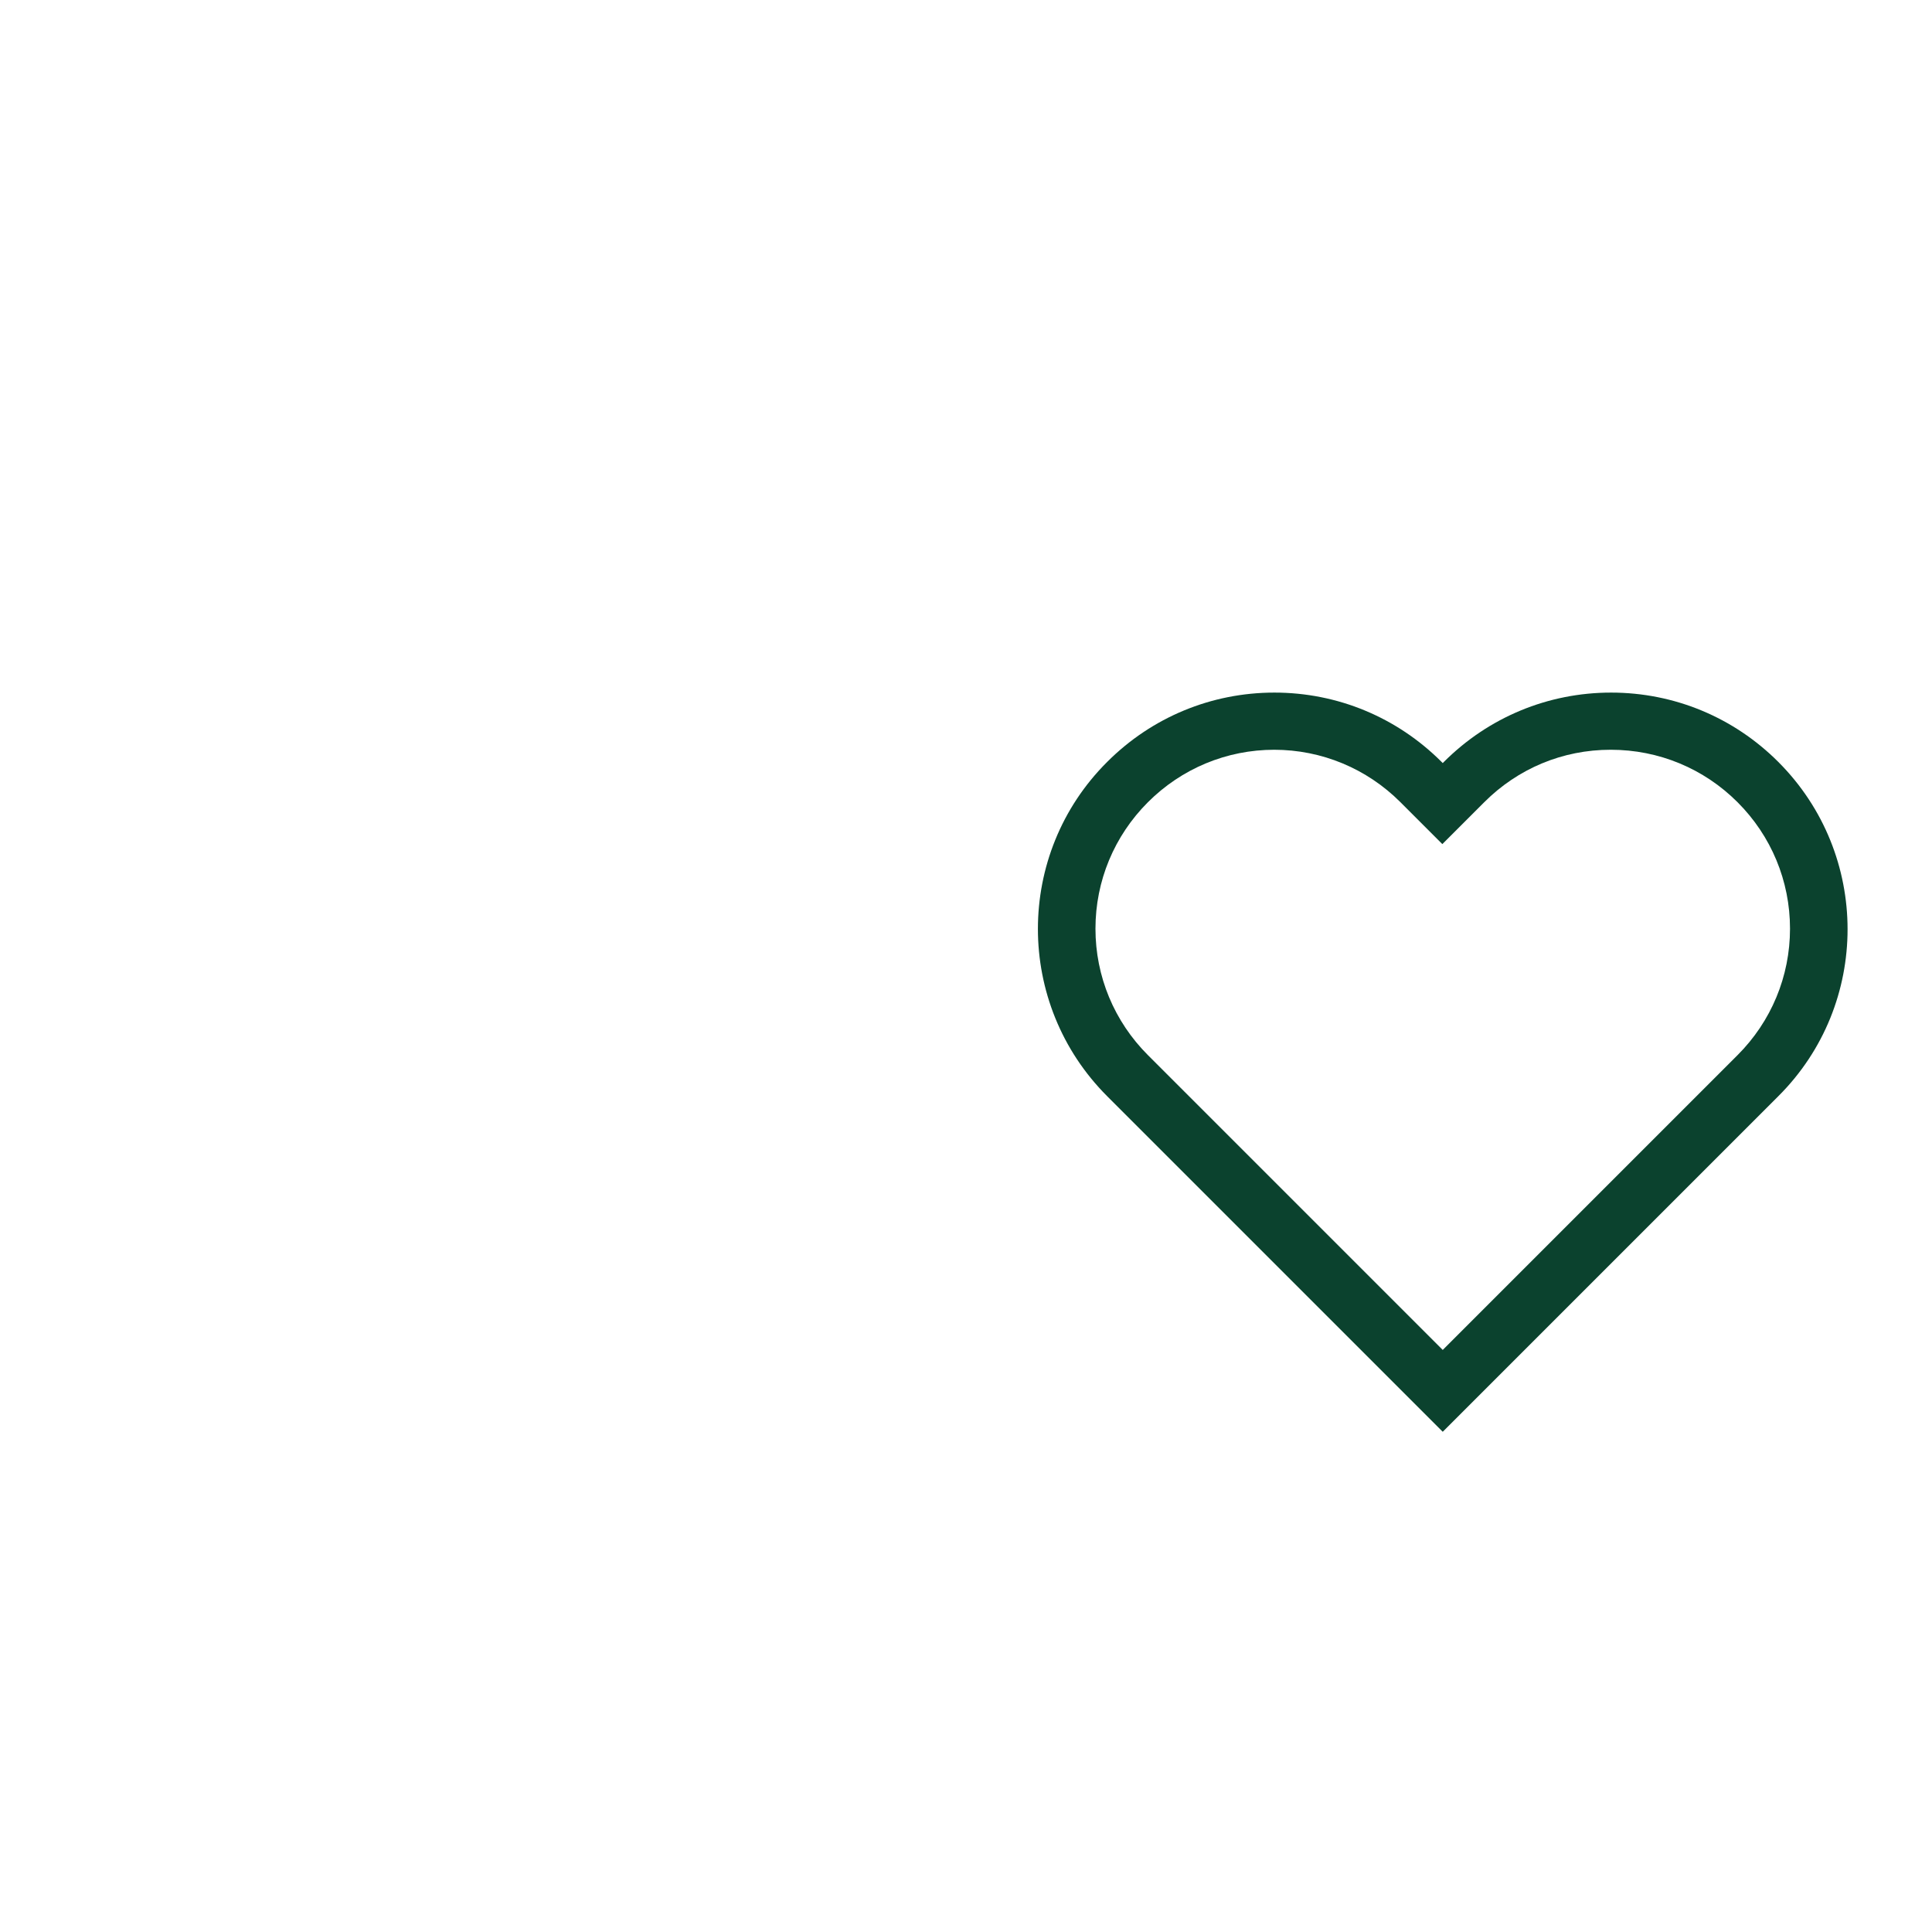 <?xml version="1.0" encoding="UTF-8"?>
<svg xmlns="http://www.w3.org/2000/svg" style="transform: scale(1.5)" version="1.1" width="140" height="140" viewBox="0 0 740.2 496.9">
  <defs>
    <style>
      .cls-1 {
        fill: #1d1d1b;
      }

      .cls-2 {
        fill: #0b422e;
      }
    </style>
  </defs>
  <!-- Generator: Adobe Illustrator 28.7.0, SVG Export Plug-In . SVG Version: 1.2.0 Build 136)  -->
  <g>
    <g id="Layer_1">
        <path class="cls-2" d="M368.5,284.6l-85.7-85.7c-23.6-23.6-23.6-61.9,0-85.4,11.4-11.4,26.6-17.7,42.7-17.7s31.3,6.3,42.7,17.7l.3.3.3-.3c11.4-11.4,26.6-17.7,42.7-17.7s31.3,6.3,42.7,17.7c23.6,23.6,23.6,61.9,0,85.4l-85.7,85.7ZM325.5,110.4c-12.2,0-23.7,4.8-32.3,13.4s-13.4,20.1-13.4,32.3,4.8,23.7,13.4,32.3l75.3,75.3,75.3-75.3c8.6-8.6,13.4-20.1,13.4-32.3s-4.8-23.7-13.4-32.3-20.1-13.4-32.4-13.4-23.7,4.8-32.3,13.4l-10.7,10.7-10.7-10.7c-8.6-8.6-20.1-13.4-32.3-13.4Z"/>
    </g>
  </g>
</svg>